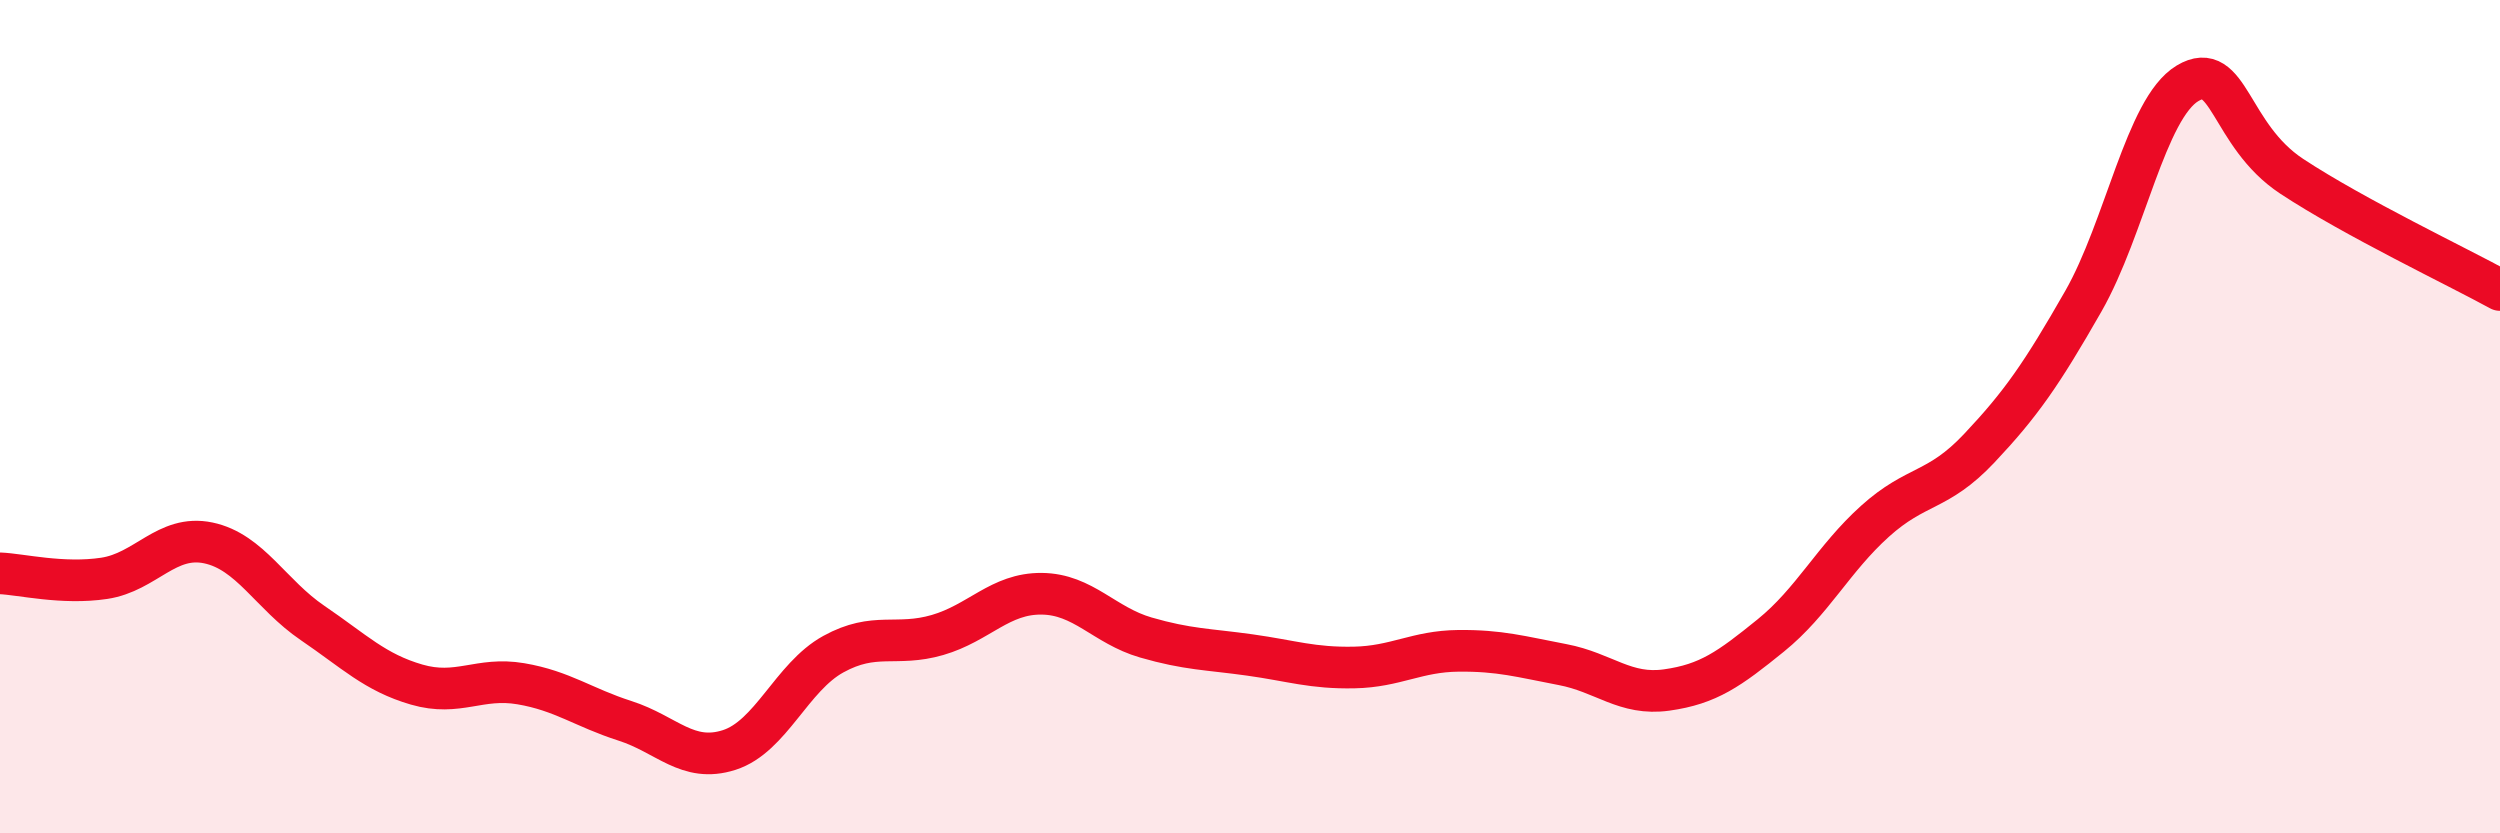
    <svg width="60" height="20" viewBox="0 0 60 20" xmlns="http://www.w3.org/2000/svg">
      <path
        d="M 0,13.76 C 0.5,13.78 1.5,14.03 2.5,13.88 C 3.5,13.73 4,12.82 5,13.03 C 6,13.24 6.5,14.27 7.5,14.95 C 8.5,15.63 9,16.14 10,16.43 C 11,16.72 11.5,16.24 12.5,16.41 C 13.5,16.58 14,16.98 15,17.3 C 16,17.62 16.5,18.32 17.5,18 C 18.5,17.68 19,16.25 20,15.7 C 21,15.15 21.5,15.53 22.5,15.24 C 23.5,14.95 24,14.24 25,14.25 C 26,14.26 26.5,15.01 27.5,15.3 C 28.5,15.59 29,15.58 30,15.72 C 31,15.86 31.5,16.04 32.5,16.02 C 33.5,16 34,15.63 35,15.62 C 36,15.61 36.5,15.76 37.5,15.95 C 38.5,16.14 39,16.7 40,16.56 C 41,16.42 41.5,16.06 42.5,15.25 C 43.5,14.44 44,13.41 45,12.51 C 46,11.61 46.5,11.82 47.5,10.76 C 48.5,9.7 49,8.98 50,7.23 C 51,5.48 51.5,2.6 52.5,2 C 53.5,1.4 53.5,3.24 55,4.23 C 56.5,5.22 59,6.41 60,6.96L60 20L0 20Z"
        fill="#EB0A25"
        opacity="0.1"
        stroke-linecap="round"
        stroke-linejoin="round"
      />
      <path
        d="M 0,13.76 C 0.5,13.78 1.5,14.03 2.5,13.88 C 3.5,13.73 4,12.82 5,13.03 C 6,13.24 6.5,14.27 7.5,14.95 C 8.5,15.63 9,16.14 10,16.43 C 11,16.72 11.5,16.24 12.5,16.41 C 13.5,16.58 14,16.98 15,17.3 C 16,17.62 16.5,18.32 17.5,18 C 18.5,17.68 19,16.25 20,15.7 C 21,15.15 21.5,15.53 22.5,15.24 C 23.5,14.95 24,14.24 25,14.25 C 26,14.26 26.5,15.01 27.5,15.3 C 28.5,15.59 29,15.58 30,15.72 C 31,15.86 31.5,16.04 32.5,16.02 C 33.5,16 34,15.63 35,15.62 C 36,15.61 36.5,15.76 37.5,15.95 C 38.5,16.14 39,16.7 40,16.56 C 41,16.42 41.5,16.06 42.5,15.25 C 43.5,14.44 44,13.41 45,12.51 C 46,11.61 46.5,11.82 47.5,10.76 C 48.5,9.7 49,8.98 50,7.23 C 51,5.48 51.5,2.6 52.5,2 C 53.5,1.4 53.5,3.24 55,4.23 C 56.5,5.22 59,6.41 60,6.96"
        stroke="#EB0A25"
        stroke-width="1"
        fill="none"
        stroke-linecap="round"
        stroke-linejoin="round"
      />
    </svg>
  